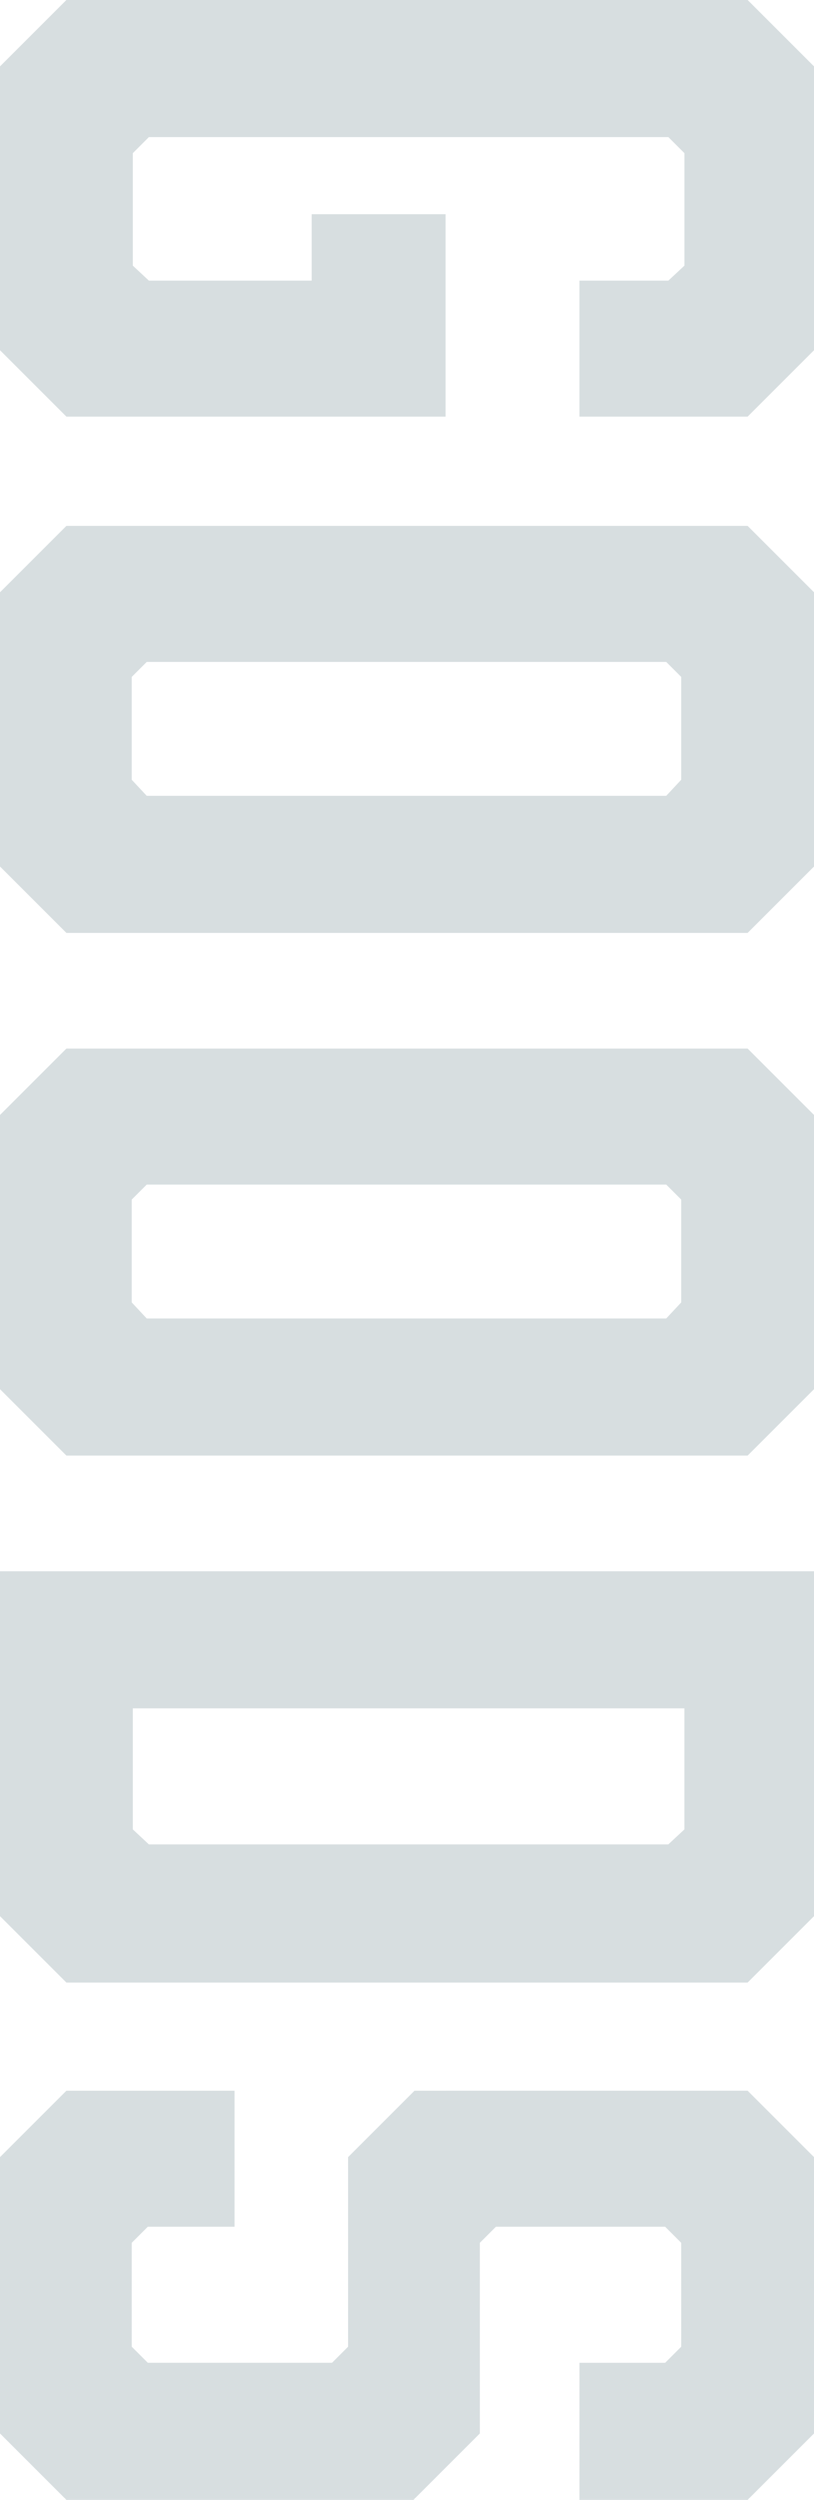 <svg id="goods_t" xmlns="http://www.w3.org/2000/svg" width="113.996" height="350.087" viewBox="0 0 113.996 350.087">
  <path id="Path_1985" data-name="Path 1985" d="M9.3,0,0,9.3V49.048l9.3,9.3H62.4V30H43.649v9.3H20.85L18.6,37.2V21.45l2.25-2.25H93.6l2.25,2.25V37.2L93.6,39.3H81.147V58.348H104.7l9.3-9.3V9.3L104.7,0Z" transform="translate(0 -0.001)" fill="#d7dee0"/>
  <path id="Path_1986" data-name="Path 1986" d="M18.449,109.2V94.8l2.1-2.1H93.3l2.1,2.1v14.4l-2.1,2.25H20.55ZM9.3,73.648,0,82.948v38.4l9.3,9.3h95.4l9.3-9.3v-38.4l-9.3-9.3Z" transform="translate(0 -0.001)" fill="#d7dee0"/>
  <path id="Path_1987" data-name="Path 1987" d="M18.449,182.393v-14.4l2.1-2.1H93.3l2.1,2.1v14.4l-2.1,2.25H20.55ZM9.3,146.845l-9.3,9.3v38.4l9.3,9.3h95.4l9.3-9.3v-38.4l-9.3-9.3Z" transform="translate(0 -0.001)" fill="#d7dee0"/>
  <path id="Path_1988" data-name="Path 1988" d="M18.6,256.191V239.242H95.846v16.949l-2.25,2.1H20.849ZM0,220.043v48.3l9.3,9.3h95.4l9.3-9.3v-48.3Z" transform="translate(0 -0.001)" fill="#d7dee0"/>
  <path id="Path_1989" data-name="Path 1989" d="M58.048,292.79l-9.3,9.3v26.548l-2.25,2.25H20.7l-2.25-2.25V314.089l2.25-2.25H32.848V292.79H9.3L0,302.09v38.7l9.3,9.3H57.9l9.3-9.3v-26.7l2.25-2.25h23.7l2.25,2.25v14.549l-2.25,2.25h-12v19.2H104.7l9.3-9.3v-38.7l-9.3-9.3Z" transform="translate(0 -0.001)" fill="#d7dee0"/>
</svg>
